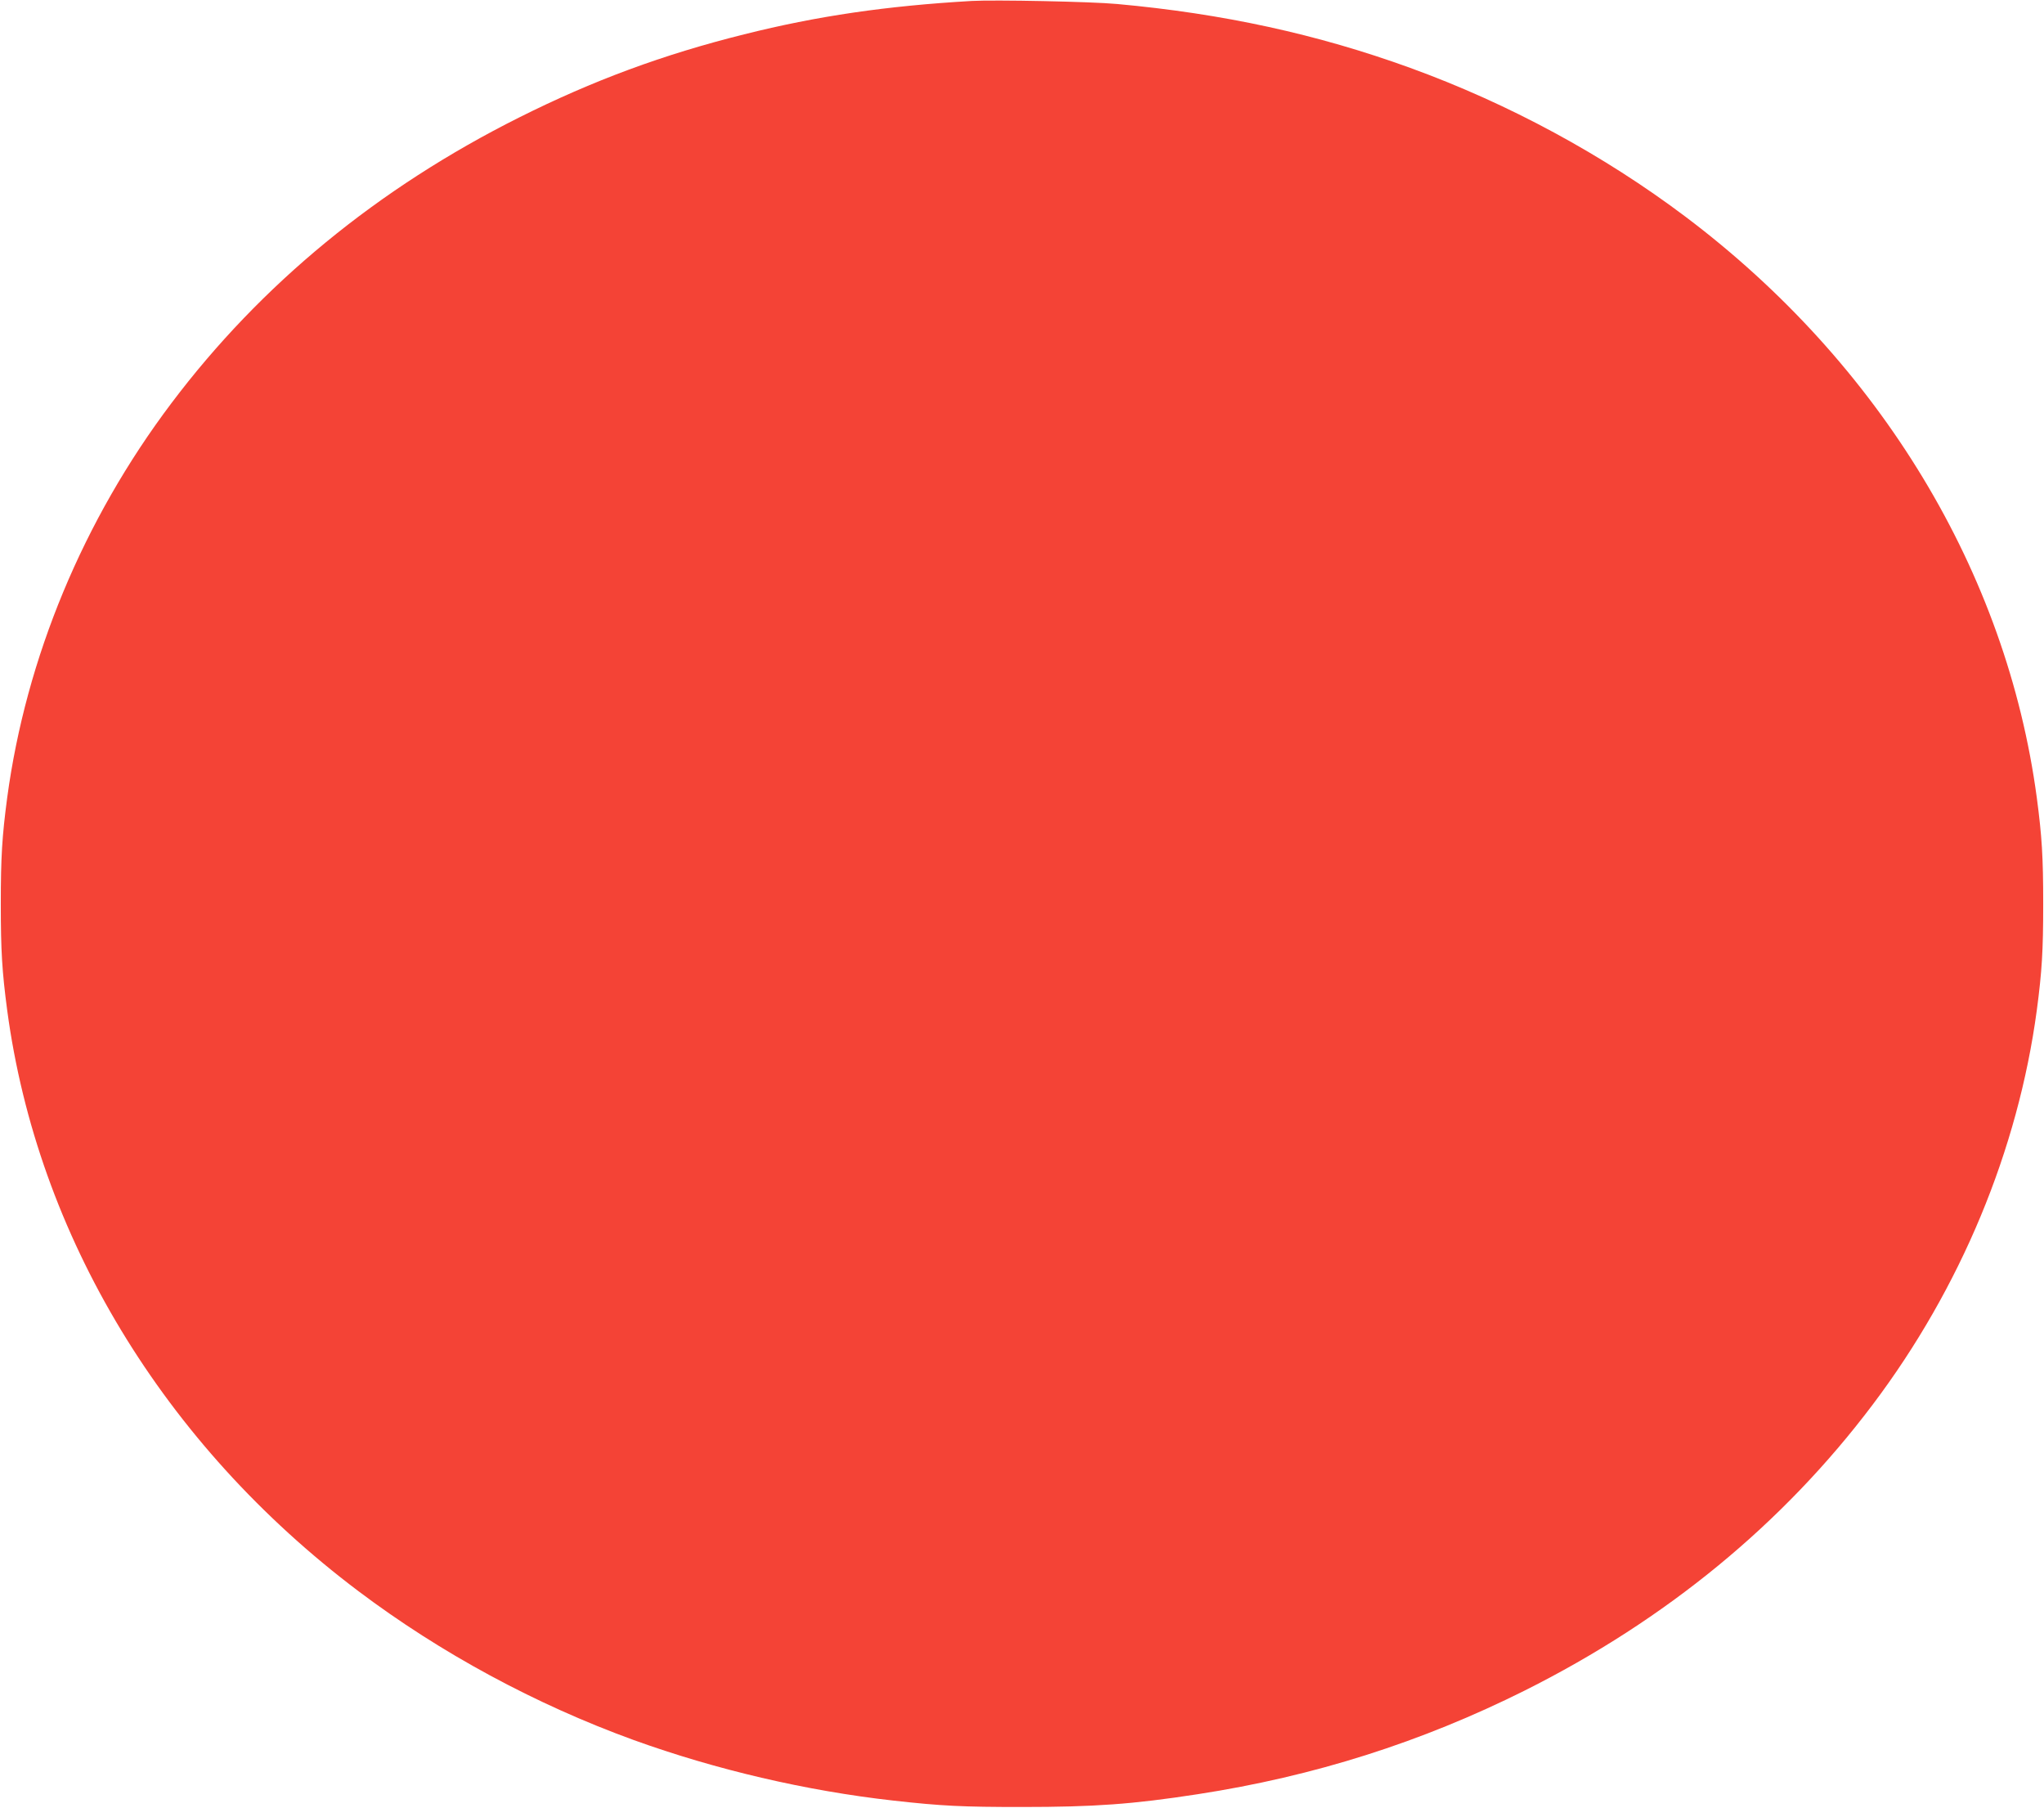 <?xml version="1.0" standalone="no"?>
<!DOCTYPE svg PUBLIC "-//W3C//DTD SVG 20010904//EN"
 "http://www.w3.org/TR/2001/REC-SVG-20010904/DTD/svg10.dtd">
<svg version="1.0" xmlns="http://www.w3.org/2000/svg"
 width="1280pt" height="1132pt" viewBox="0 0 1280 1132"
 preserveAspectRatio="xMidYMid meet">
<g transform="translate(0,1132) scale(0.1,-0.1)"
fill="#f44336" stroke="none">
<path d="M6085 11314 c-535 -31 -967 -94 -1425 -209 -506 -126 -947 -289
-1410 -521 -884 -443 -1616 -1044 -2177 -1789 -552 -732 -910 -1594 -1028
-2470 -32 -242 -40 -370 -40 -665 0 -295 8 -423 40 -665 189 -1411 980 -2719
2200 -3638 514 -387 1107 -708 1724 -932 512 -185 1080 -318 1626 -379 305
-34 431 -40 805 -40 452 0 692 17 1100 80 729 112 1402 326 2050 650 884 443
1616 1044 2177 1789 552 732 910 1594 1028 2470 32 242 40 370 40 665 0 295
-8 423 -40 665 -189 1411 -980 2719 -2200 3638 -514 387 -1107 708 -1724 932
-581 211 -1174 340 -1836 400 -159 15 -769 27 -910 19z"/>
</g>
</svg>

